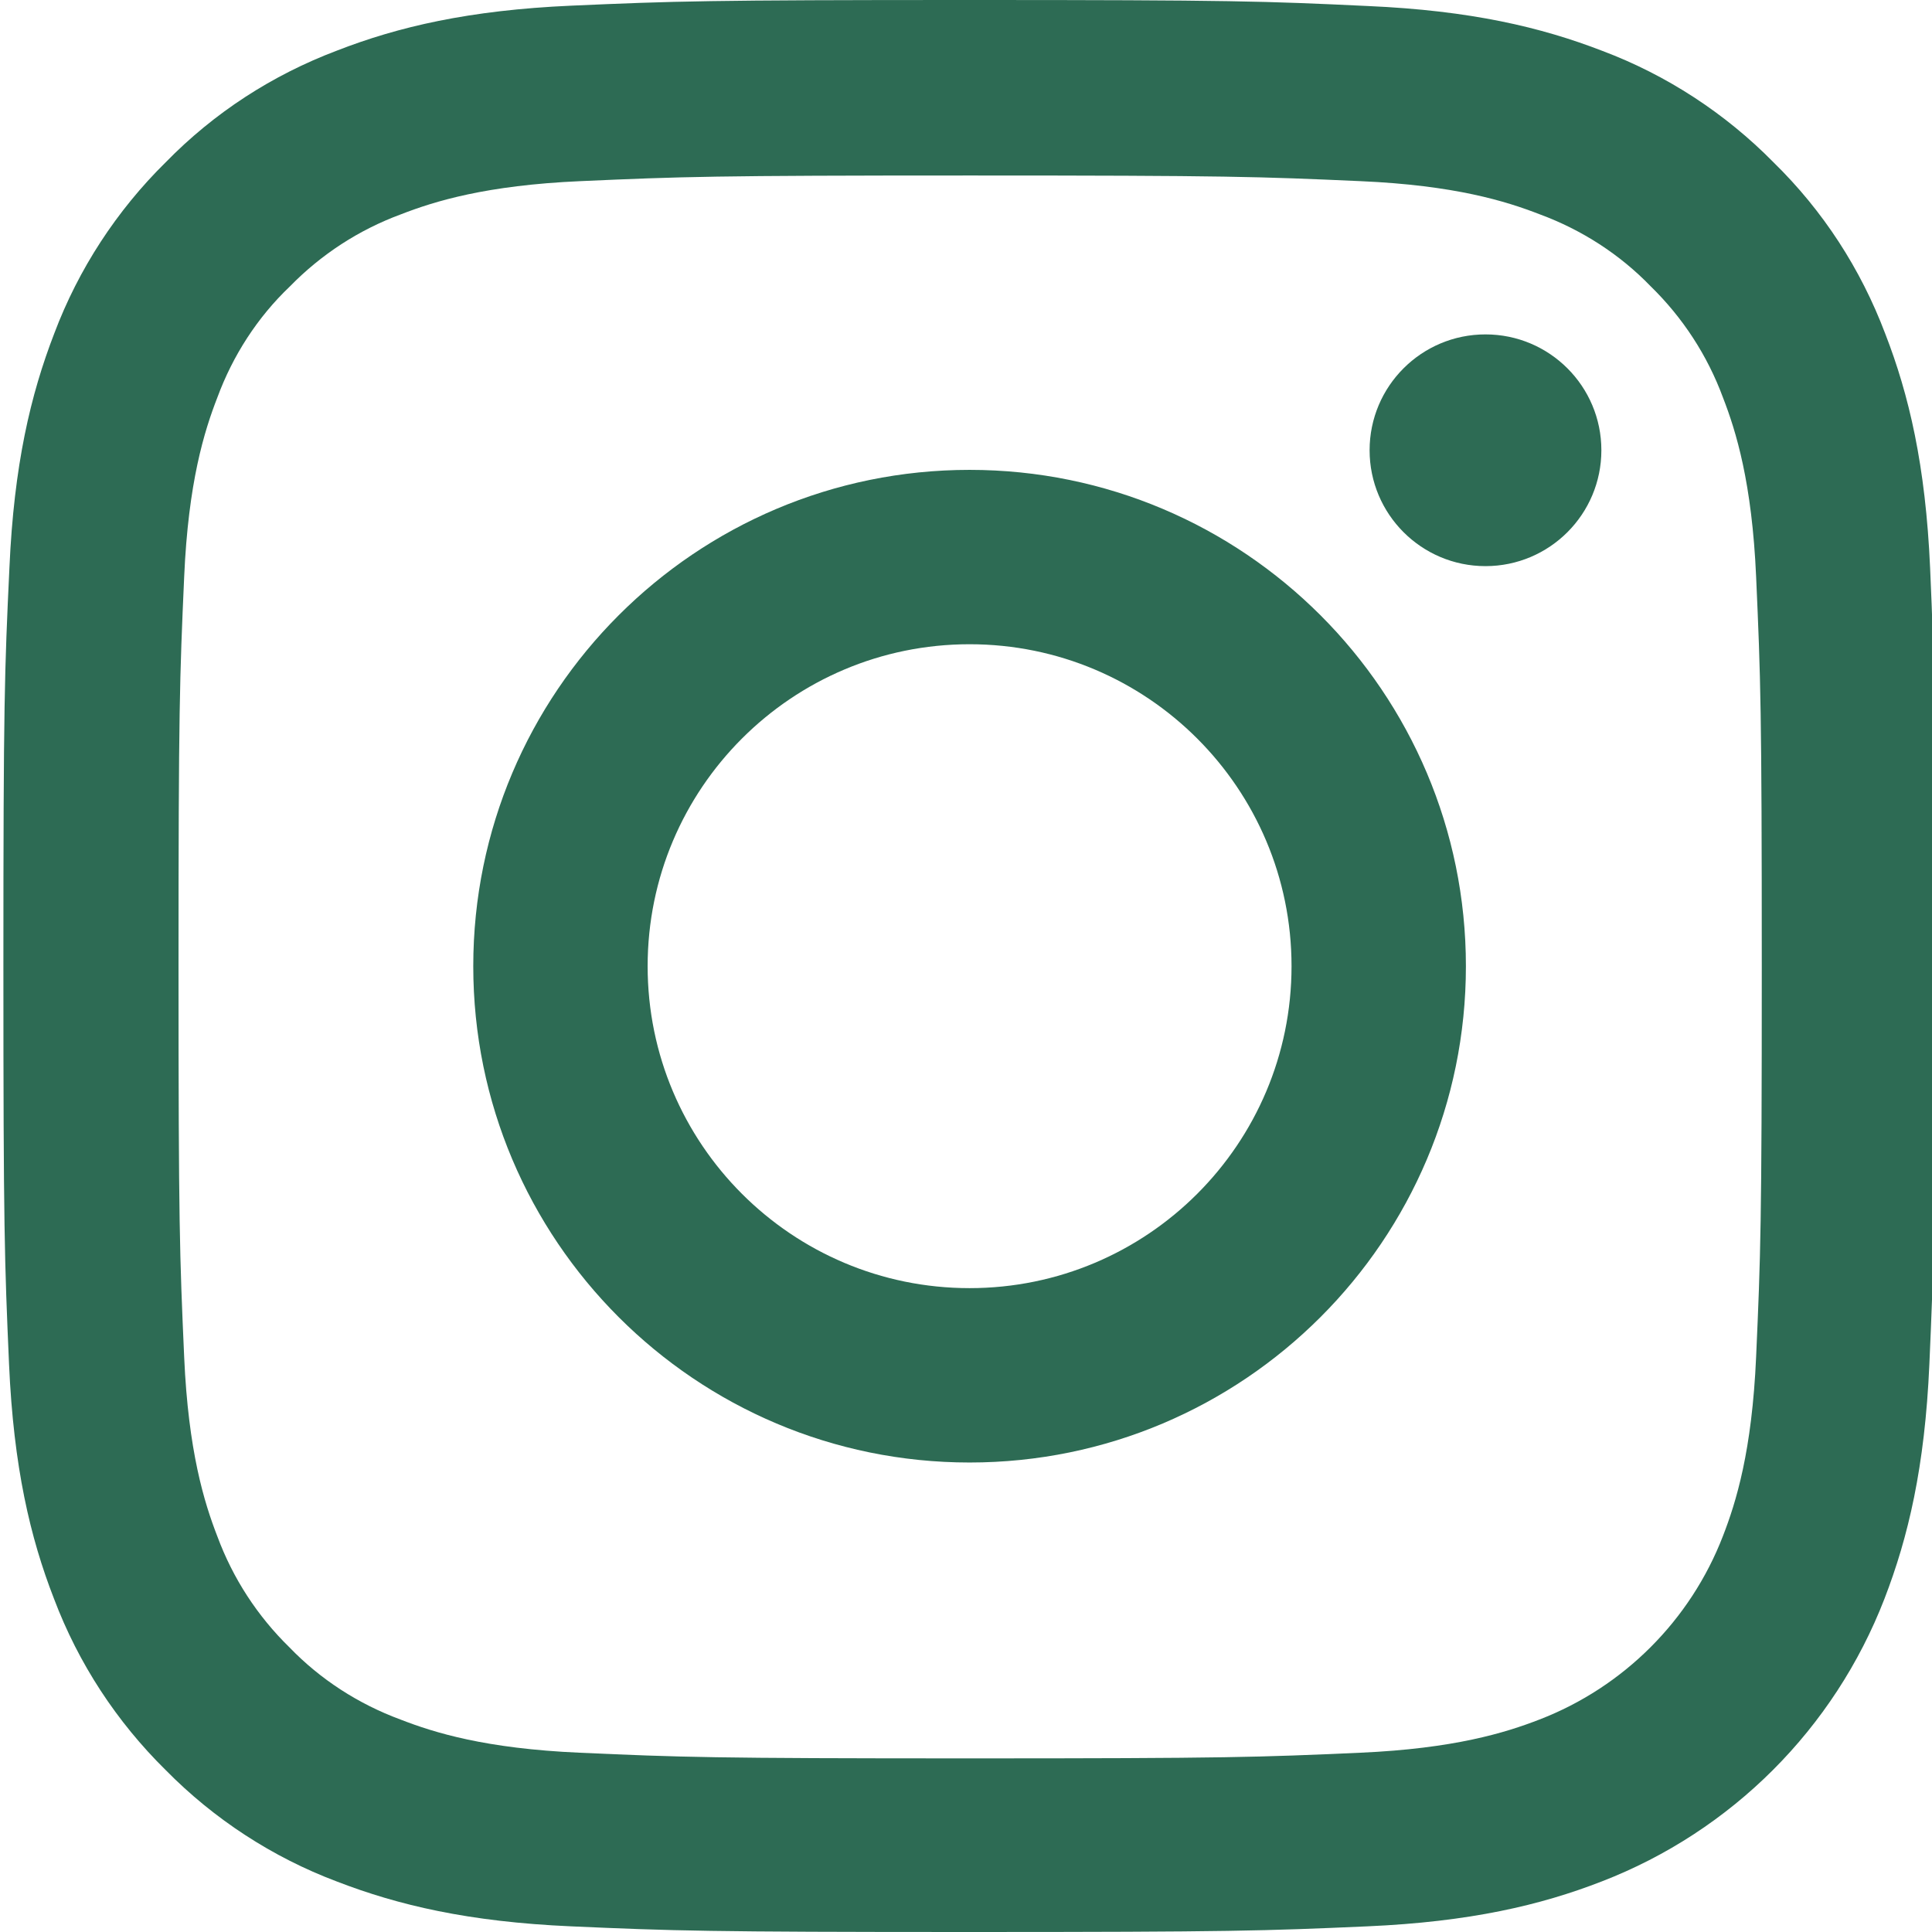 <?xml version="1.0" encoding="UTF-8"?> <svg xmlns="http://www.w3.org/2000/svg" id="Layer_1" version="1.1" viewBox="0 0 512 512"><defs><style> .st0 { fill: #2d6b54; } </style></defs><path class="st0" d="M511.5,150.53c-1.2-27.21-5.6-45.91-11.9-62.11-6.5-17.2-16.5-32.6-29.61-45.41-12.8-13-28.31-23.11-45.31-29.51-16.3-6.3-34.9-10.7-62.11-11.9-27.41-1.3-36.11-1.6-105.62-1.6s-78.21.3-105.52,1.5c-27.2,1.2-45.91,5.6-62.11,11.9-17.21,6.5-32.61,16.5-45.41,29.61-13,12.8-23.1,28.31-29.51,45.31-6.3,16.31-10.7,34.91-11.9,62.11-1.3,27.41-1.6,36.11-1.6,105.62s.3,78.22,1.5,105.52c1.2,27.21,5.6,45.91,11.91,62.11,6.5,17.2,16.6,32.6,29.6,45.41,12.8,13,28.31,23.11,45.31,29.51,16.3,6.3,34.9,10.7,62.11,11.9,27.3,1.2,36.01,1.5,105.52,1.5s78.21-.3,105.52-1.5c27.2-1.2,45.91-5.6,62.11-11.9,34.41-13.3,61.61-40.5,74.92-74.91,6.3-16.3,10.7-34.91,11.9-62.11,1.2-27.31,1.5-36.01,1.5-105.52s-.1-78.22-1.3-105.52ZM465.39,359.57c-1.1,25-5.3,38.51-8.8,47.51-8.6,22.3-26.31,40.01-48.61,48.61-9,3.5-22.6,7.7-47.51,8.8-27.01,1.2-35.1,1.5-103.42,1.5s-76.51-.3-103.42-1.5c-25-1.1-38.51-5.3-47.51-8.8-11.1-4.1-21.2-10.6-29.4-19.11-8.5-8.3-15-18.3-19.11-29.4-3.5-9-7.7-22.61-8.8-47.51-1.2-27.01-1.5-35.11-1.5-103.42s.3-76.51,1.5-103.42c1.1-25,5.3-38.51,8.8-47.51,4.1-11.1,10.6-21.21,19.21-29.41,8.3-8.5,18.3-15,29.4-19.1,9-3.5,22.61-7.7,47.51-8.8,27.01-1.2,35.11-1.5,103.42-1.5s76.51.3,103.42,1.5c25,1.1,38.51,5.3,47.51,8.8,11.1,4.1,21.2,10.6,29.4,19.1,8.5,8.3,15,18.3,19.11,29.41,3.5,9,7.7,22.6,8.8,47.51,1.2,27.01,1.5,35.1,1.5,103.42s-.3,76.32-1.5,103.32h0Z"></path><path class="st0" d="M256.95,124.52c-72.61,0-131.53,58.91-131.53,131.53s58.91,131.53,131.53,131.53,131.53-58.91,131.53-131.53-58.91-131.53-131.53-131.53ZM256.95,341.37c-47.11,0-85.32-38.21-85.32-85.32s38.21-85.32,85.32-85.32,85.32,38.21,85.32,85.32-38.21,85.32-85.32,85.32ZM424.38,119.32c0,16.96-13.75,30.71-30.71,30.71s-30.71-13.75-30.71-30.71,13.75-30.7,30.71-30.7,30.71,13.74,30.71,30.7h0Z"></path></svg> 